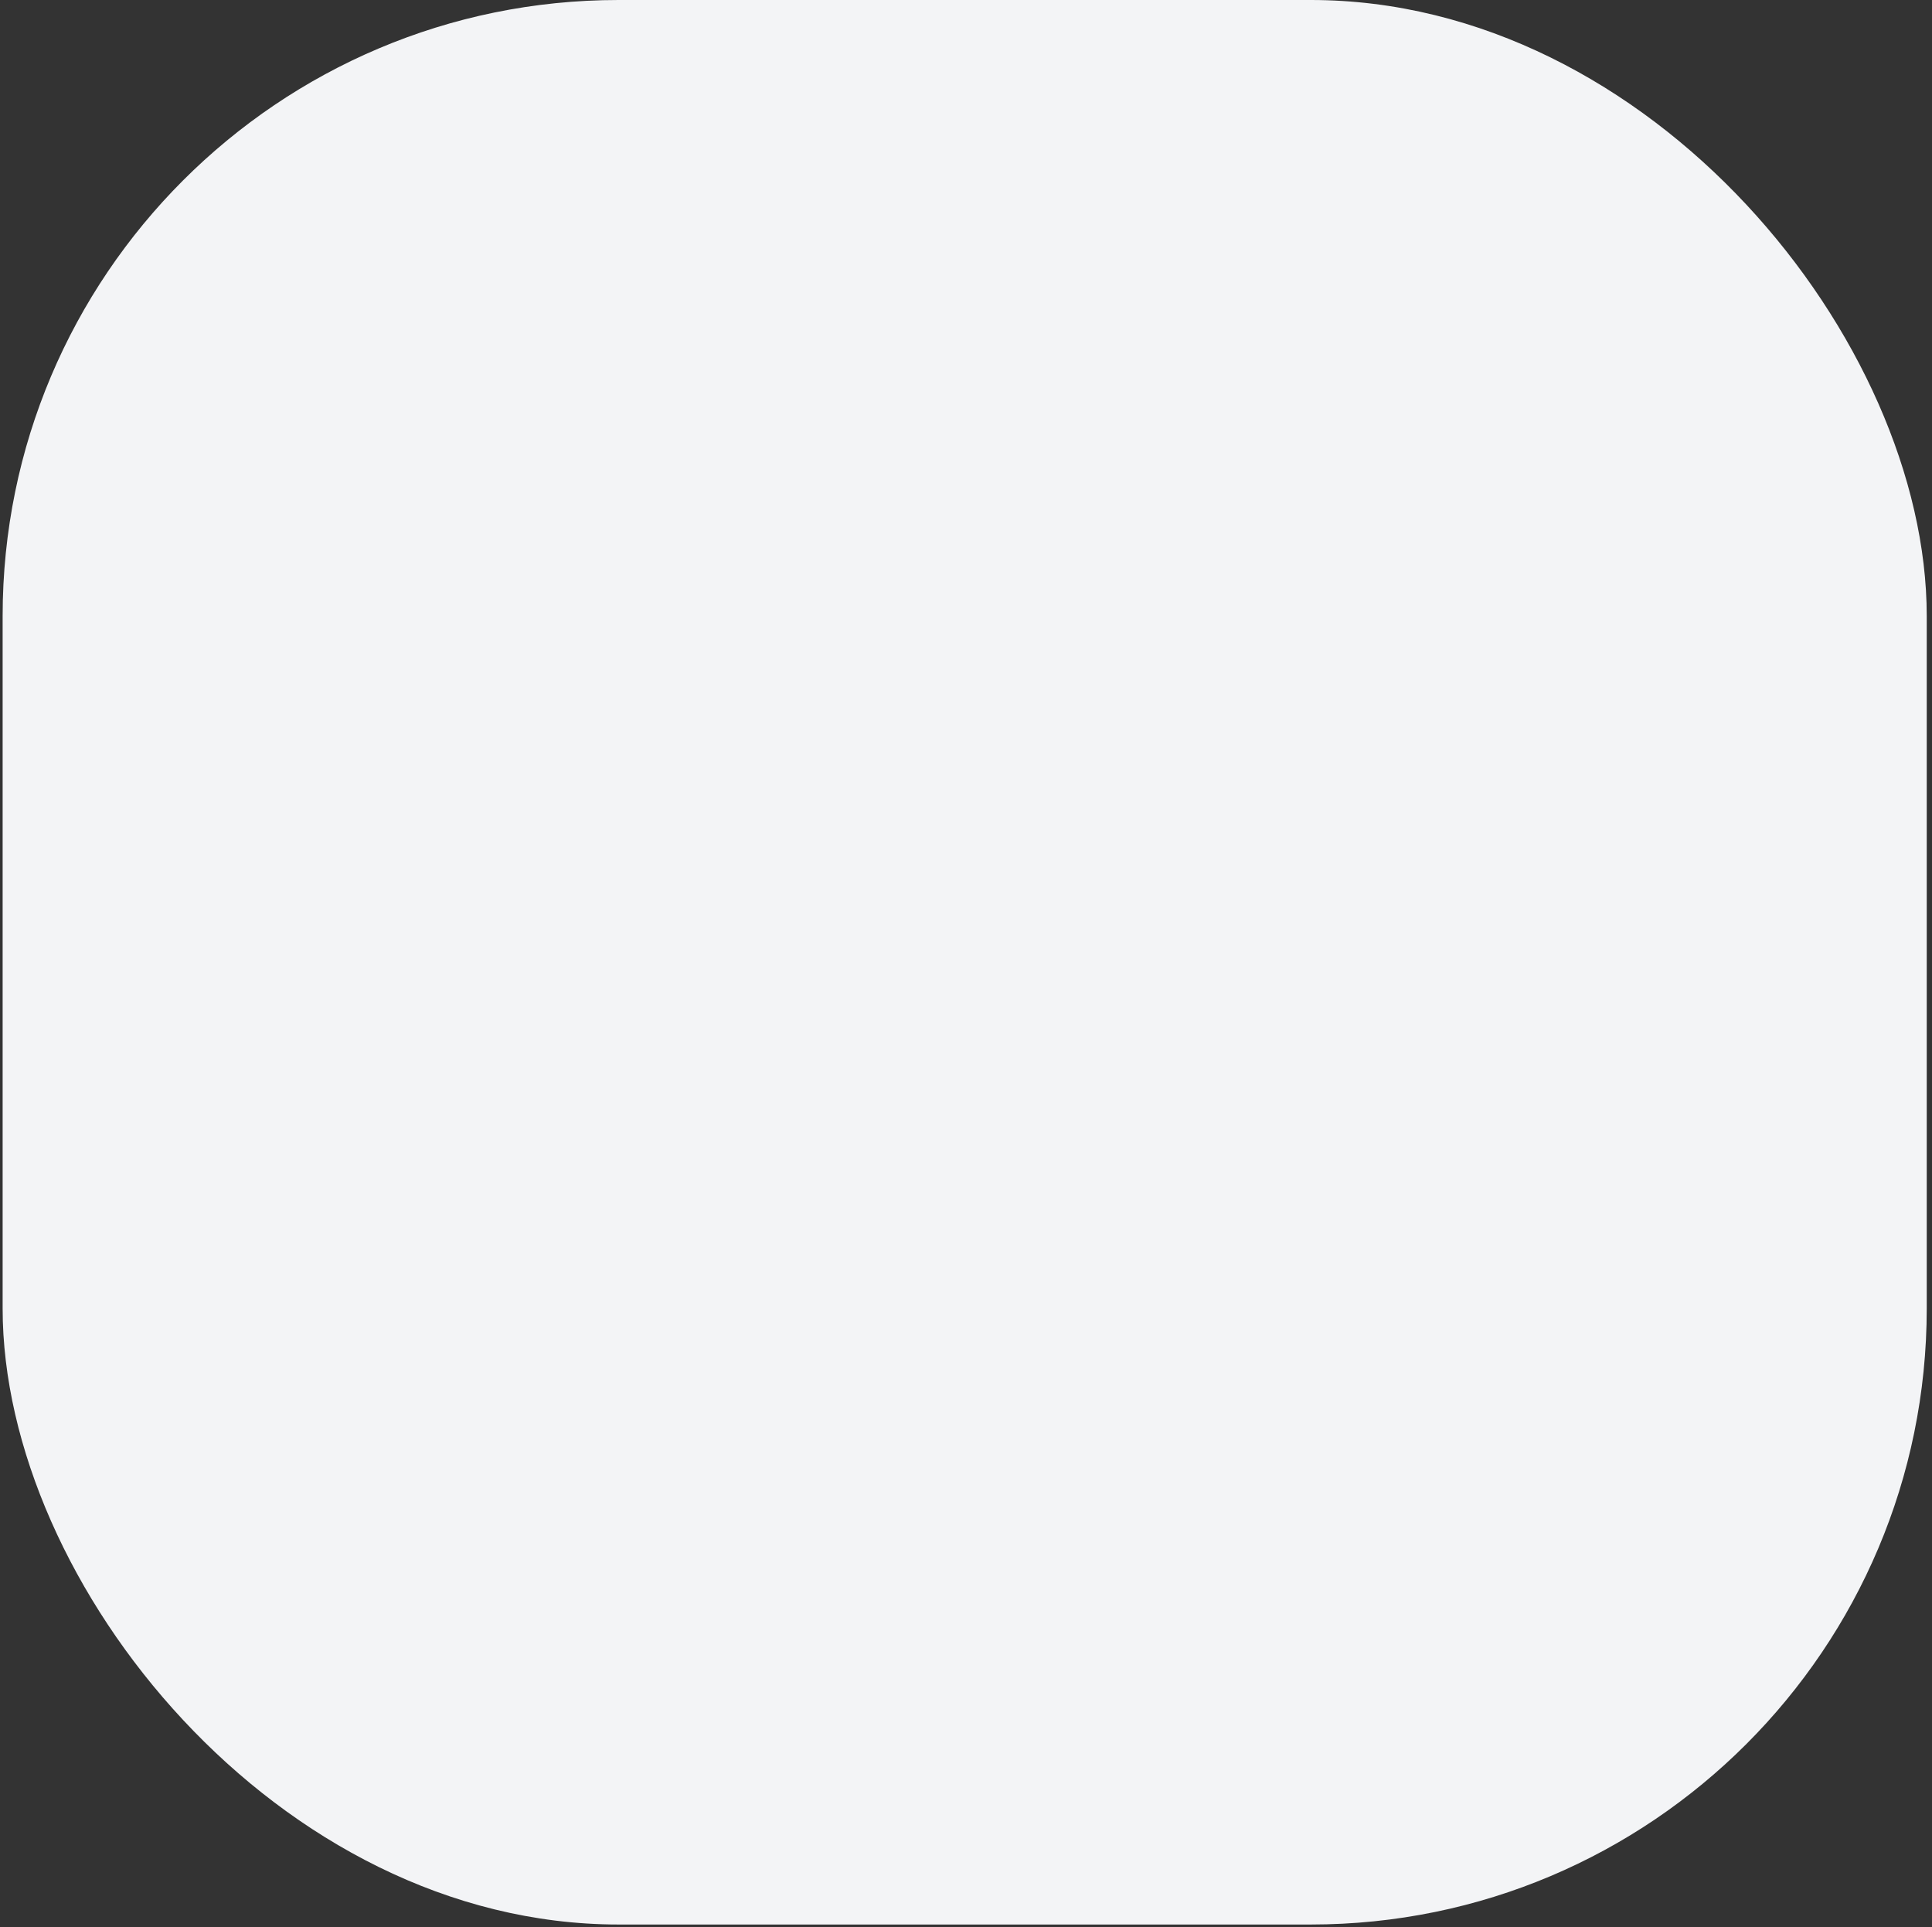 <?xml version="1.0" encoding="UTF-8"?> <svg xmlns="http://www.w3.org/2000/svg" fill="none" viewBox="0 0 367 366"><rect x="0" y="0" width="367" height="366" fill="#333333" stroke="none"/> <rect width="365.5" height="365.5" x=".5" fill="#F3F4F6" rx="117"></rect> </svg> 